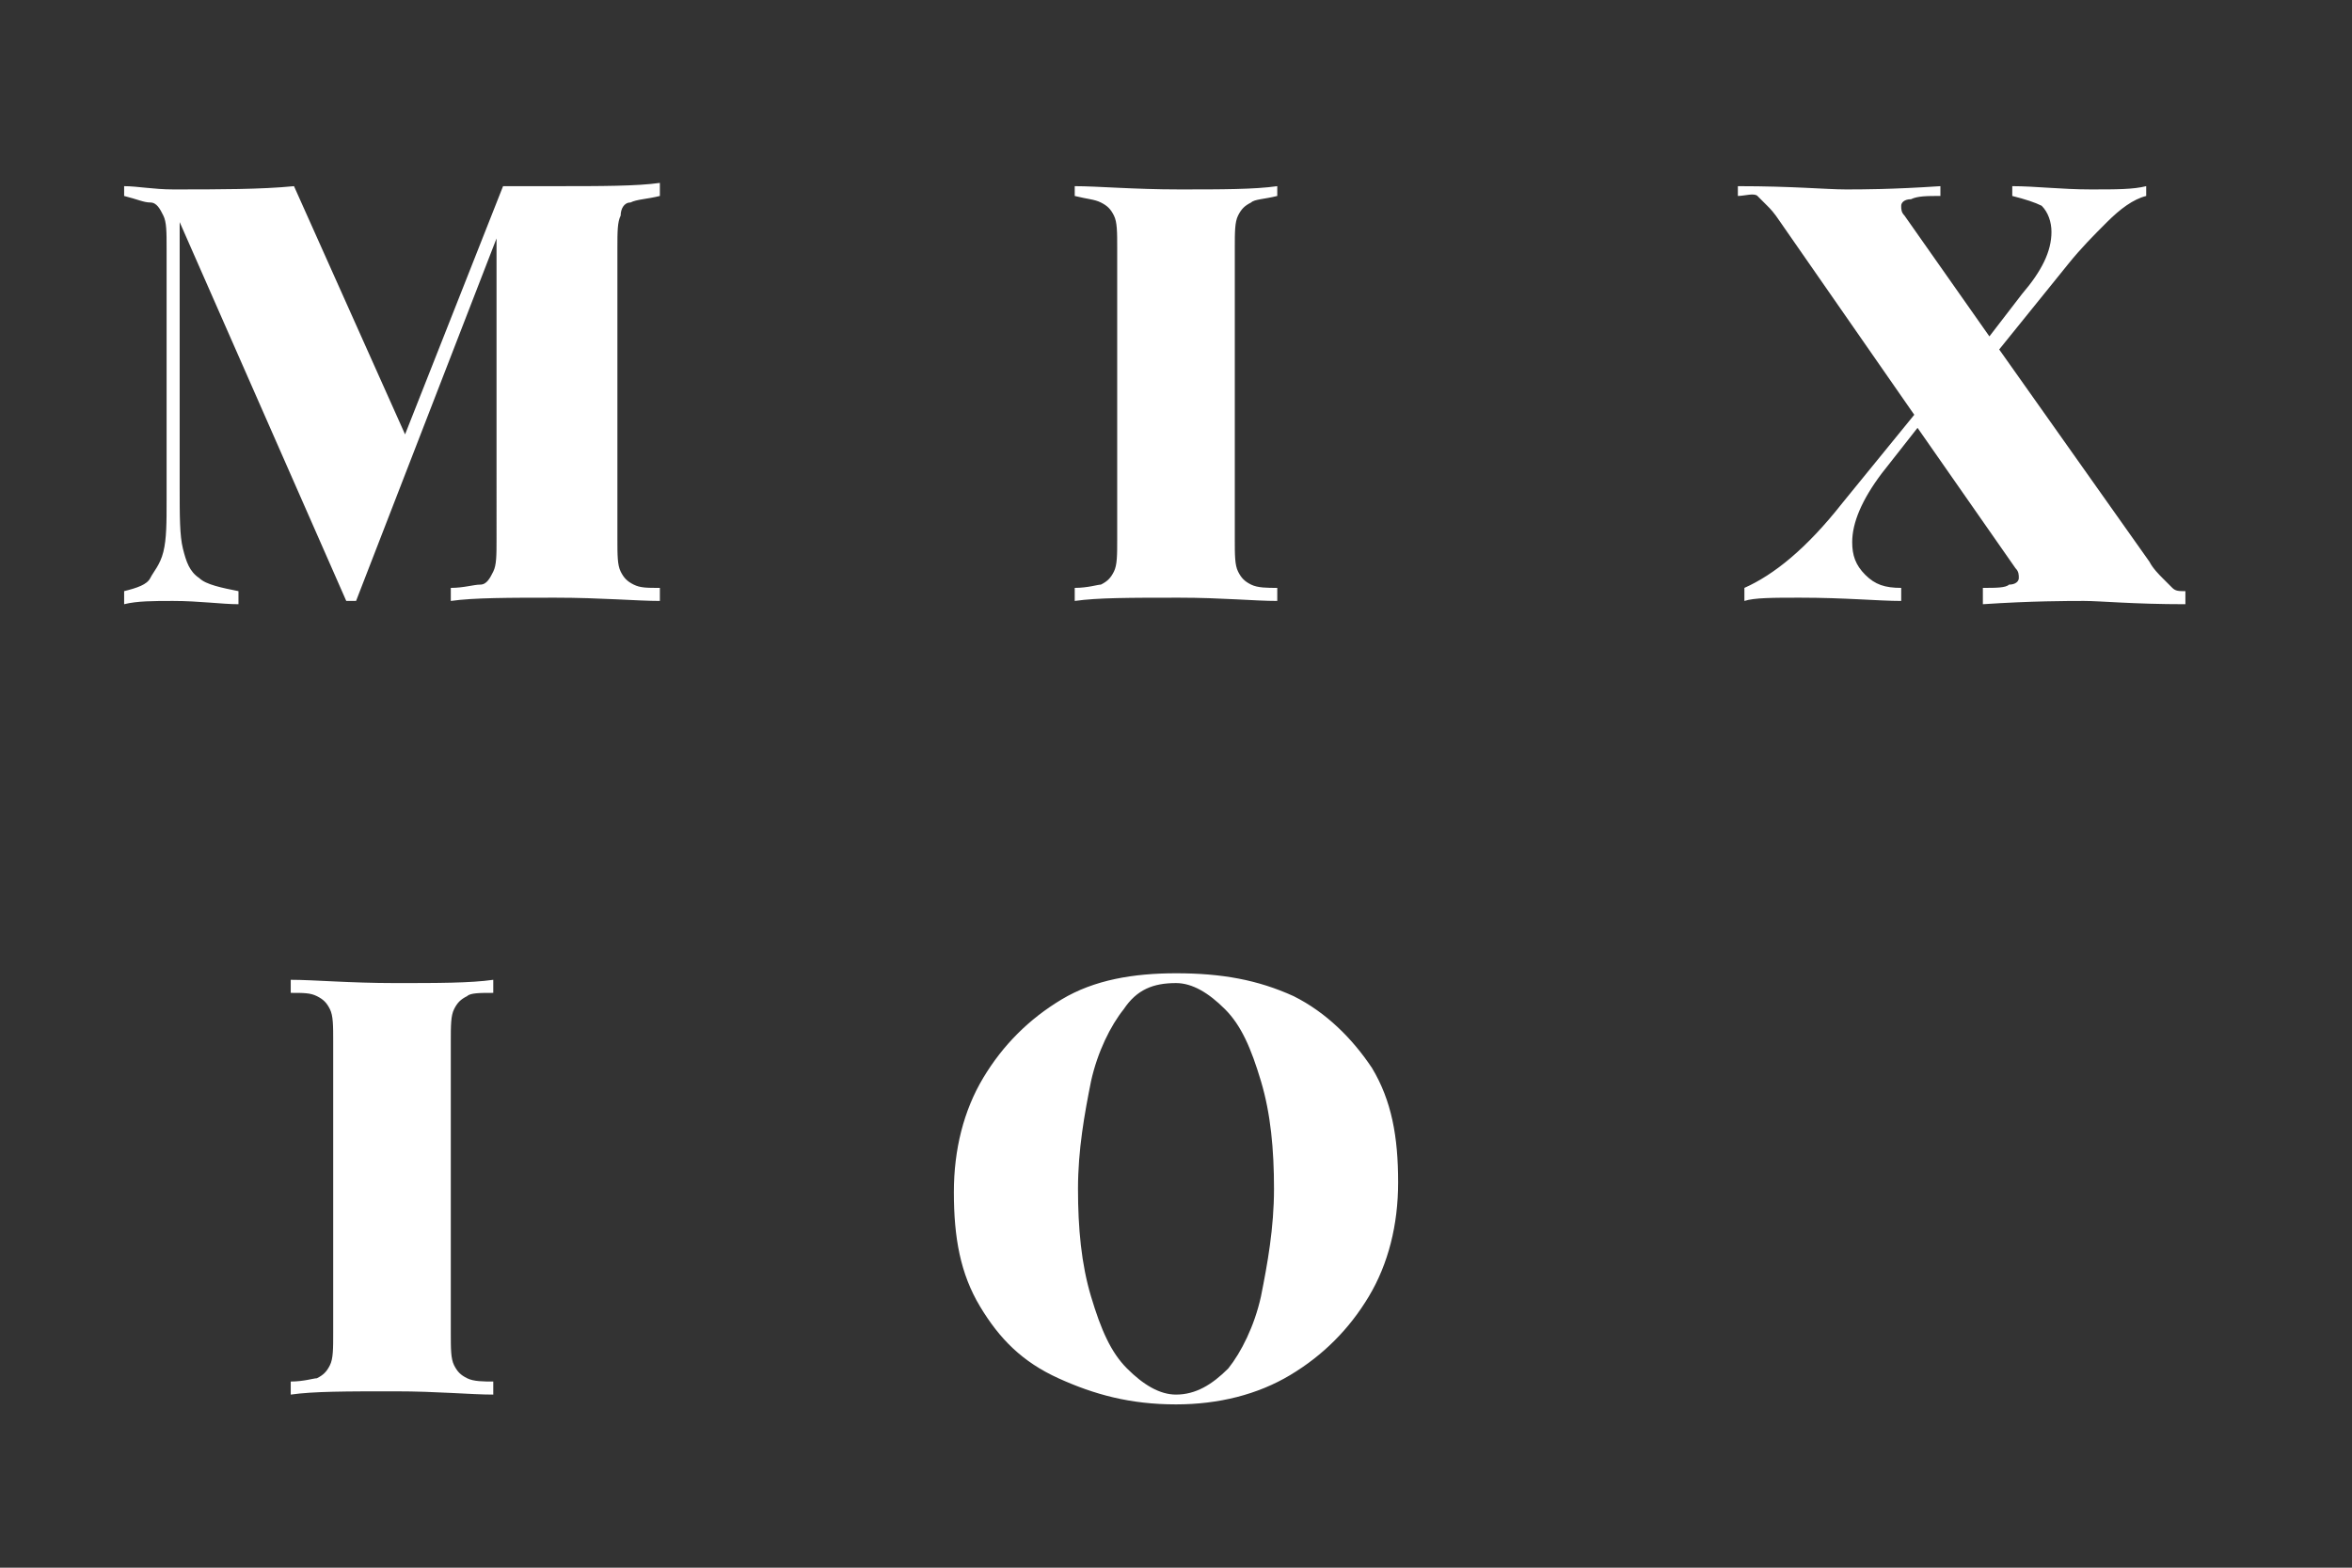 <?xml version="1.0" encoding="utf-8"?>
<!-- Generator: Adobe Illustrator 22.0.0, SVG Export Plug-In . SVG Version: 6.00 Build 0)  -->
<svg version="1.1" id="Layer_1" xmlns="http://www.w3.org/2000/svg" xmlns:xlink="http://www.w3.org/1999/xlink" x="0px" y="0px"
	 width="72px" height="48px" viewBox="0 0 72 48" style="enable-background:new 0 0 72 48;" xml:space="preserve">
<rect x="0" y="0" width="72" height="48" fill="#333333" stroke="none"/>
<style type="text/css">
	.st0{fill:#FFFFFF;}
</style>
<path class="st0" d="M19.3,6.2C19.1,6.2,19,6.4,19,6.6c-0.1,0.2-0.1,0.5-0.1,1v8.9c0,0.5,0,0.8,0.1,1c0.1,0.2,0.2,0.3,0.4,0.4
	c0.2,0.1,0.4,0.1,0.8,0.1v0.4c-0.7,0-1.8-0.1-3.2-0.1c-1.4,0-2.5,0-3.2,0.1v-0.4c0.4,0,0.7-0.1,0.9-0.1s0.3-0.2,0.4-0.4
	s0.1-0.5,0.1-1V7.3l-4.3,11.1h-0.3L5.5,6.8v8.1c0,0.9,0,1.5,0.1,1.9s0.2,0.7,0.5,0.9c0.2,0.2,0.7,0.3,1.2,0.4v0.4
	c-0.5,0-1.2-0.1-2-0.1c-0.6,0-1.1,0-1.5,0.1v-0.4c0.4-0.1,0.7-0.2,0.8-0.4s0.3-0.4,0.4-0.8c0.1-0.4,0.1-0.9,0.1-1.6V7.6
	c0-0.5,0-0.8-0.1-1S4.8,6.2,4.6,6.2S4.2,6.1,3.8,6V5.7c0.4,0,0.9,0.1,1.5,0.1c1.4,0,2.7,0,3.7-0.1l3.4,7.6l3-7.6H17
	c1.4,0,2.5,0,3.2-0.1V6C19.8,6.1,19.5,6.1,19.3,6.2z M38.3,6.2c-0.2,0.1-0.3,0.2-0.4,0.4c-0.1,0.2-0.1,0.5-0.1,1v8.9
	c0,0.5,0,0.8,0.1,1s0.2,0.3,0.4,0.4s0.5,0.1,0.8,0.1v0.4c-0.7,0-1.7-0.1-3-0.1c-1.5,0-2.5,0-3.2,0.1v-0.4c0.4,0,0.7-0.1,0.8-0.1
	c0.2-0.1,0.3-0.2,0.4-0.4c0.1-0.2,0.1-0.5,0.1-1V7.6c0-0.5,0-0.8-0.1-1s-0.2-0.3-0.4-0.4S33.3,6.1,32.9,6V5.7c0.7,0,1.8,0.1,3.2,0.1
	c1.3,0,2.3,0,3-0.1V6C38.7,6.1,38.4,6.1,38.3,6.2z M14.3,30.5c-0.2,0.1-0.3,0.2-0.4,0.4c-0.1,0.2-0.1,0.5-0.1,1v8.9
	c0,0.5,0,0.8,0.1,1s0.2,0.3,0.4,0.4s0.5,0.1,0.8,0.1v0.4c-0.7,0-1.7-0.1-3-0.1c-1.5,0-2.5,0-3.2,0.1v-0.4c0.4,0,0.7-0.1,0.8-0.1
	c0.2-0.1,0.3-0.2,0.4-0.4c0.1-0.2,0.1-0.5,0.1-1v-8.9c0-0.5,0-0.8-0.1-1s-0.2-0.3-0.4-0.4s-0.4-0.1-0.8-0.1V30
	c0.7,0,1.8,0.1,3.2,0.1c1.3,0,2.3,0,3-0.1v0.4C14.7,30.4,14.4,30.4,14.3,30.5z M39.6,30.5c1,0.5,1.8,1.3,2.4,2.2
	c0.6,1,0.8,2.1,0.8,3.5c0,1.3-0.3,2.5-0.9,3.5s-1.4,1.8-2.4,2.4S37.3,43,36,43c-1.4,0-2.5-0.3-3.6-0.8S30.6,41,30,40
	s-0.8-2.1-0.8-3.5c0-1.3,0.3-2.5,0.9-3.5c0.6-1,1.4-1.8,2.4-2.4c1-0.6,2.2-0.8,3.5-0.8C37.4,29.8,38.5,30,39.6,30.5z M34.4,30.9
	c-0.4,0.5-0.8,1.3-1,2.2c-0.2,1-0.4,2.1-0.4,3.3c0,1.2,0.1,2.3,0.4,3.3s0.6,1.7,1.1,2.2s1,0.8,1.5,0.8c0.6,0,1.1-0.3,1.6-0.8
	c0.4-0.5,0.8-1.3,1-2.2c0.2-1,0.4-2.1,0.4-3.3c0-1.2-0.1-2.3-0.4-3.3c-0.3-1-0.6-1.7-1.1-2.2s-1-0.8-1.5-0.8
	C35.3,30.1,34.8,30.3,34.4,30.9z M66.2,17.7c0.1,0.1,0.2,0.2,0.3,0.3c0.1,0.1,0.2,0.1,0.4,0.1v0.4c-1.6,0-2.6-0.1-3.1-0.1
	c-0.5,0-1.6,0-3.1,0.1V18c0.4,0,0.7,0,0.8-0.1c0.2,0,0.3-0.1,0.3-0.2c0-0.1,0-0.2-0.1-0.3l-3-4.3l-1.1,1.4c-0.6,0.8-0.9,1.5-0.9,2.1
	c0,0.4,0.1,0.7,0.4,1c0.3,0.3,0.6,0.4,1.1,0.4v0.4c-0.7,0-1.7-0.1-3.1-0.1c-0.8,0-1.4,0-1.7,0.1v-0.4c0.9-0.4,1.9-1.2,3-2.6l2.2-2.7
	l-4.1-5.9c-0.2-0.3-0.3-0.4-0.4-0.5c-0.1-0.1-0.2-0.2-0.3-0.3S53.4,6,53.2,6V5.7c1.7,0,2.7,0.1,3.3,0.1c0.5,0,1.4,0,2.9-0.1V6
	c-0.4,0-0.7,0-0.9,0.1c-0.2,0-0.3,0.1-0.3,0.2c0,0.1,0,0.2,0.1,0.3l2.6,3.7l1-1.3c0.6-0.7,0.9-1.3,0.9-1.9c0-0.3-0.1-0.6-0.3-0.8
	C62.3,6.2,62,6.1,61.6,6V5.7c0.7,0,1.5,0.1,2.4,0.1c0.8,0,1.3,0,1.7-0.1V6c-0.4,0.1-0.8,0.4-1.2,0.8s-0.8,0.8-1.2,1.3l-2.1,2.6
	l4.6,6.5C65.9,17.4,66.1,17.6,66.2,17.7z"/>
</svg>
